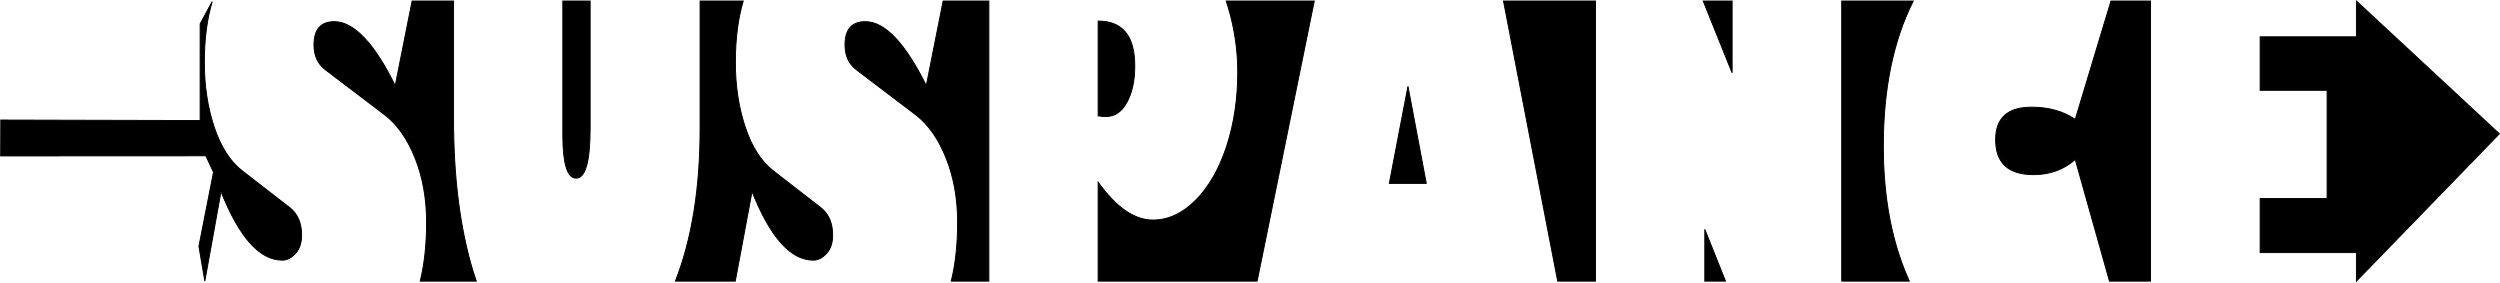 <?xml version="1.0" encoding="UTF-8"?>
<svg xmlns="http://www.w3.org/2000/svg" xmlns:xlink="http://www.w3.org/1999/xlink" width="532.4pt" height="60.2pt" viewBox="0 0 532.4 60.2" version="1.1">
<defs>
<clipPath id="clip1">
  <path d="M 0 0 L 532.398 0 L 532.398 60 L 0 60 Z M 0 0 "/>
</clipPath>
<clipPath id="clip2">
  <path d="M 0 0 L 532.398 0 L 532.398 60.199 L 0 60.199 Z M 0 0 "/>
</clipPath>
</defs>
<g id="surface1">
<g clip-path="url(#clip1)" clip-rule="nonzero">
<path style=" stroke:none;fill-rule:evenodd;fill:rgb(0%,0%,0%);fill-opacity:1;" d="M 0.172 25.559 L 42.617 25.668 L 42.621 5.082 L 45.191 0.336 C 44.078 4.078 43.52 8.312 43.52 13.281 C 43.52 18.32 44.23 22.945 45.648 27.16 C 47.066 31.371 49.078 34.469 51.68 36.449 L 61.754 44.258 C 63.41 45.578 64.234 47.52 64.234 50.078 C 64.234 51.73 63.793 53.031 62.918 53.98 C 62.043 54.934 61.113 55.406 60.121 55.406 C 55.293 55.406 50.945 50.535 47.066 40.785 L 43.621 59.871 L 42.355 52.449 L 45.469 36.668 L 43.832 33.184 L 0.141 33.207 Z M 87.762 0.211 L 96.59 0.211 L 96.59 25.301 C 96.59 37.773 97.961 48.551 100.703 57.637 C 100.934 58.402 101.18 59.148 101.434 59.871 L 89.492 59.871 C 90.391 56.238 90.84 52.066 90.84 47.352 C 90.84 42.316 90.027 37.75 88.395 33.664 C 86.762 29.574 84.598 26.496 81.902 24.434 L 69.344 14.891 C 67.688 13.652 66.863 11.879 66.863 9.566 C 66.863 6.262 68.305 4.609 71.188 4.609 C 75.352 4.609 79.68 9.152 84.168 18.238 Z M 119.859 0.211 L 125.676 0.211 L 125.676 27.281 C 125.676 34.387 124.684 37.938 122.695 37.938 C 120.805 37.938 119.859 34.883 119.859 28.77 Z M 149.09 0.211 L 158.281 0.211 C 157.164 3.957 156.609 8.312 156.609 13.281 C 156.609 18.32 157.32 22.945 158.738 27.16 C 160.156 31.371 162.164 34.469 164.77 36.449 L 174.844 44.258 C 176.496 45.578 177.324 47.52 177.324 50.078 C 177.324 51.73 176.887 53.031 176.012 53.98 C 175.137 54.934 174.203 55.406 173.211 55.406 C 168.387 55.406 164.035 50.535 160.156 40.785 L 156.586 59.871 L 143.836 59.871 C 147.336 50.914 149.09 40.094 149.09 27.406 Z M 200.852 0.211 L 210.59 0.211 L 210.59 59.871 L 202.578 59.871 C 203.48 56.238 203.93 52.066 203.93 47.352 C 203.93 42.316 203.113 37.75 201.484 33.664 C 199.852 29.574 197.688 26.496 194.992 24.434 L 182.434 14.891 C 180.777 13.652 179.949 11.879 179.949 9.566 C 179.949 6.262 181.395 4.609 184.277 4.609 C 188.441 4.609 192.77 9.152 197.262 18.238 Z M 261.133 0.211 L 279.891 0.211 L 267.719 59.871 L 233.859 59.871 L 233.859 38.805 C 237.703 44.172 241.594 46.859 245.52 46.859 C 248.789 46.859 251.828 45.453 254.621 42.645 C 257.426 39.836 259.613 36.016 261.211 31.184 C 262.789 26.352 263.586 21.086 263.586 15.387 C 263.586 10.68 262.91 6.074 261.562 1.574 C 261.426 1.109 261.281 0.656 261.133 0.211 Z M 320.184 0.211 L 339.781 0.211 L 339.781 59.871 L 331.723 59.871 Z M 362.715 0.211 L 368.871 0.211 L 368.871 15.512 Z M 392.211 0.211 L 407.453 0.211 C 403.203 8.633 401.078 18.934 401.078 31.121 C 401.078 40.457 402.395 48.738 405.02 55.965 C 405.512 57.324 406.039 58.629 406.605 59.871 L 392.211 59.871 Z M 449.551 0.211 L 457.98 0.211 L 457.98 59.871 L 449.23 59.871 L 441.945 33.973 C 439.488 36.121 436.531 37.195 433.078 37.195 C 427.688 37.195 424.988 34.715 424.988 29.762 C 424.988 25.133 427.539 22.82 432.652 22.82 C 436.289 22.82 439.391 23.688 441.945 25.422 Z M 501.824 0.211 L 532.27 28.488 L 501.824 59.871 L 501.824 53.797 L 481.32 53.797 L 481.32 42.273 L 495.578 42.273 L 495.578 19.23 L 481.32 19.23 L 481.32 7.832 L 501.824 7.832 Z M 367.465 59.871 L 363.055 59.871 L 363.055 48.84 Z M 233.859 4.484 L 233.859 24.68 C 234.047 24.68 234.355 24.723 234.781 24.805 C 235.16 24.805 235.445 24.805 235.633 24.805 C 237.43 24.805 238.883 23.793 239.996 21.77 C 241.105 19.746 241.664 17.164 241.664 14.023 C 241.664 7.664 239.062 4.484 233.859 4.484 Z M 299.84 18.363 L 295.867 39.051 L 303.742 39.051 Z M 299.84 18.363 "/>
</g>
<g clip-path="url(#clip2)" clip-rule="nonzero">
<path style="fill:none;stroke-width:2;stroke-linecap:butt;stroke-linejoin:miter;stroke:rgb(0%,0%,0%);stroke-opacity:1;stroke-miterlimit:4;" d="M 1.719 346.414 L 426.172 345.32 L 426.211 551.18 L 451.914 598.641 C 440.781 561.219 435.195 518.875 435.195 469.188 C 435.195 418.797 442.305 372.547 456.484 330.398 C 470.664 288.289 490.781 257.312 516.797 237.508 L 617.539 159.422 C 634.102 146.219 642.344 126.805 642.344 101.219 C 642.344 84.695 637.93 71.688 629.18 62.195 C 620.43 52.664 611.133 47.938 601.211 47.938 C 552.93 47.938 509.453 96.648 470.664 194.148 L 436.211 3.289 L 423.555 77.508 L 454.688 235.32 L 438.32 270.164 L 1.406 269.93 Z M 877.617 599.891 L 965.898 599.891 L 965.898 348.992 C 965.898 224.266 979.609 116.492 1007.031 25.633 C 1009.336 17.977 1011.797 10.516 1014.336 3.289 L 894.922 3.289 C 903.906 39.617 908.398 81.336 908.398 128.484 C 908.398 178.836 900.273 224.5 883.945 265.359 C 867.617 306.258 845.977 337.039 819.023 357.664 L 693.438 453.094 C 676.875 465.477 668.633 483.211 668.633 506.336 C 668.633 539.383 683.047 555.906 711.875 555.906 C 753.516 555.906 796.797 510.477 841.68 419.617 Z M 1198.594 599.891 L 1256.758 599.891 L 1256.758 329.188 C 1256.758 258.133 1246.836 222.625 1226.953 222.625 C 1208.047 222.625 1198.594 253.172 1198.594 314.305 Z M 1490.898 599.891 L 1582.812 599.891 C 1571.641 562.43 1566.094 518.875 1566.094 469.188 C 1566.094 418.797 1573.203 372.547 1587.383 330.398 C 1601.562 288.289 1621.641 257.312 1647.695 237.508 L 1748.438 159.422 C 1764.961 146.219 1773.242 126.805 1773.242 101.219 C 1773.242 84.695 1768.867 71.688 1760.117 62.195 C 1751.367 52.664 1742.031 47.938 1732.109 47.938 C 1683.867 47.938 1640.352 96.648 1601.562 194.148 L 1565.859 3.289 L 1438.359 3.289 C 1473.359 92.859 1490.898 201.062 1490.898 327.938 Z M 2008.516 599.891 L 2105.898 599.891 L 2105.898 3.289 L 2025.781 3.289 C 2034.805 39.617 2039.297 81.336 2039.297 128.484 C 2039.297 178.836 2031.133 224.5 2014.844 265.359 C 1998.516 306.258 1976.875 337.039 1949.922 357.664 L 1824.336 453.094 C 1807.773 465.477 1799.492 483.211 1799.492 506.336 C 1799.492 539.383 1813.945 555.906 1842.773 555.906 C 1884.414 555.906 1927.695 510.477 1972.617 419.617 Z M 2611.328 599.891 L 2798.906 599.891 L 2677.188 3.289 L 2338.594 3.289 L 2338.594 213.953 C 2377.031 160.281 2415.938 133.406 2455.195 133.406 C 2487.891 133.406 2518.281 147.469 2546.211 175.555 C 2574.258 203.641 2596.133 241.844 2612.109 290.164 C 2627.891 338.484 2635.859 391.141 2635.859 448.133 C 2635.859 495.203 2629.102 541.258 2615.625 586.258 C 2614.258 590.906 2612.812 595.438 2611.328 599.891 Z M 3201.836 599.891 L 3397.812 599.891 L 3397.812 3.289 L 3317.227 3.289 Z M 3627.148 599.891 L 3688.711 599.891 L 3688.711 446.883 Z M 3922.109 599.891 L 4074.531 599.891 C 4032.031 515.672 4010.781 412.664 4010.781 290.789 C 4010.781 197.43 4023.945 114.617 4050.195 42.352 C 4055.117 28.758 4060.391 15.711 4066.055 3.289 L 3922.109 3.289 Z M 4495.508 599.891 L 4579.805 599.891 L 4579.805 3.289 L 4492.305 3.289 L 4419.453 262.273 C 4394.883 240.789 4365.312 230.047 4330.781 230.047 C 4276.875 230.047 4249.883 254.852 4249.883 304.383 C 4249.883 350.672 4275.391 373.797 4326.523 373.797 C 4362.891 373.797 4393.906 365.125 4419.453 347.781 Z M 5018.242 599.891 L 5322.695 317.117 L 5018.242 3.289 L 5018.242 64.031 L 4813.203 64.031 L 4813.203 179.266 L 4955.781 179.266 L 4955.781 409.695 L 4813.203 409.695 L 4813.203 523.68 L 5018.242 523.68 Z M 3674.648 3.289 L 3630.547 3.289 L 3630.547 113.602 Z M 2338.594 557.156 L 2338.594 355.203 C 2340.469 355.203 2343.555 354.773 2347.812 353.953 C 2351.602 353.953 2354.453 353.953 2356.328 353.953 C 2374.297 353.953 2388.828 364.07 2399.961 384.305 C 2411.055 404.539 2416.641 430.359 2416.641 461.766 C 2416.641 525.359 2390.625 557.156 2338.594 557.156 Z M 2998.398 418.367 L 2958.672 211.492 L 3037.422 211.492 Z M 2998.398 418.367 " transform="matrix(0.1,0,0,-0.1,0,60.2)"/>
</g>
</g>
</svg>
